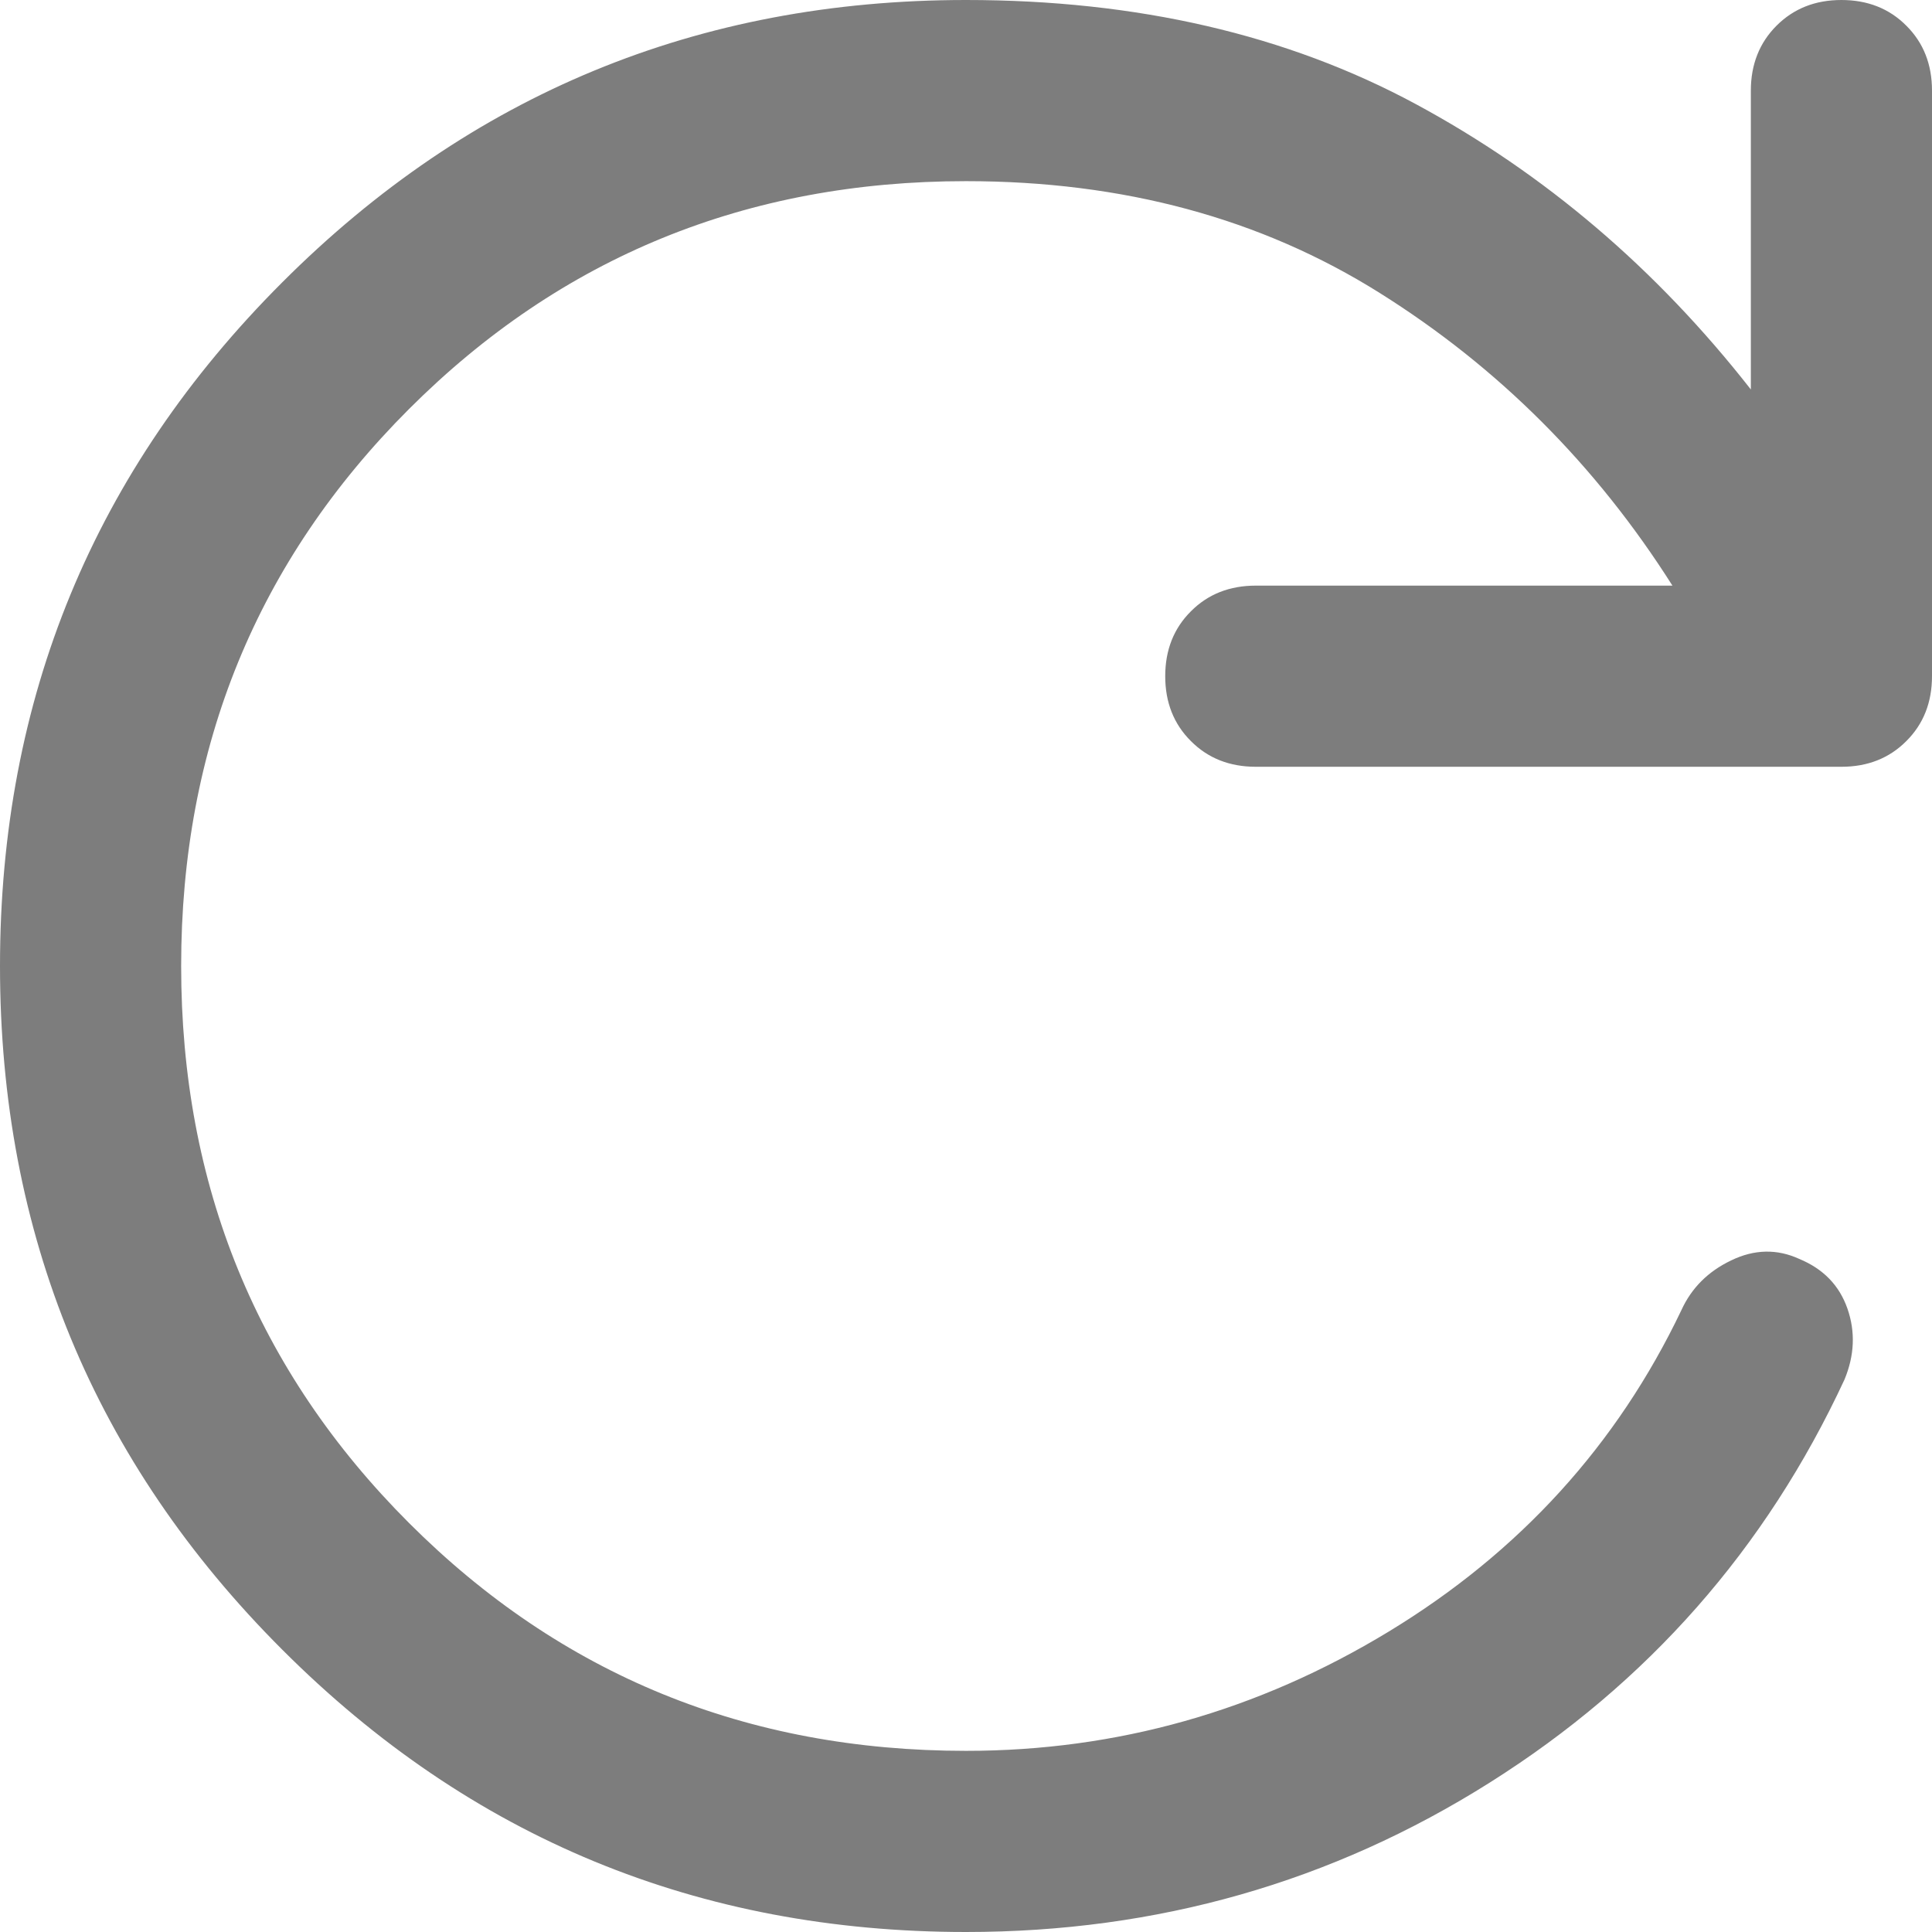 <svg width="17" height="17" viewBox="0 0 17 17" fill="none" xmlns="http://www.w3.org/2000/svg">
<path d="M8.5 17C6.145 17 4.139 16.172 2.484 14.516C0.828 12.861 0 10.855 0 8.5C0 6.145 0.828 4.139 2.484 2.484C4.139 0.828 6.145 0 8.5 0C10.005 0 11.325 0.305 12.458 0.916C13.591 1.527 14.574 2.364 15.406 3.427V0.797C15.406 0.567 15.482 0.376 15.632 0.226C15.783 0.075 15.973 0 16.203 0C16.433 0 16.624 0.075 16.774 0.226C16.925 0.376 17 0.567 17 0.797V5.95C17 6.18 16.925 6.371 16.774 6.521C16.624 6.672 16.433 6.747 16.203 6.747H11.05C10.82 6.747 10.629 6.672 10.479 6.521C10.328 6.371 10.253 6.18 10.253 5.95C10.253 5.72 10.328 5.529 10.479 5.379C10.629 5.228 10.82 5.153 11.05 5.153H14.716C14.043 4.091 13.184 3.232 12.139 2.577C11.094 1.921 9.881 1.594 8.5 1.594C6.57 1.594 4.936 2.262 3.599 3.599C2.262 4.936 1.594 6.57 1.594 8.5C1.594 10.43 2.262 12.064 3.599 13.401C4.936 14.738 6.57 15.406 8.5 15.406C9.828 15.406 11.068 15.056 12.219 14.357C13.37 13.658 14.229 12.715 14.795 11.528C14.884 11.333 15.03 11.187 15.234 11.09C15.437 10.992 15.636 10.988 15.831 11.077C16.044 11.165 16.185 11.311 16.256 11.515C16.327 11.719 16.318 11.927 16.23 12.139C15.539 13.627 14.499 14.809 13.109 15.685C11.719 16.562 10.182 17 8.5 17Z" fill="#7D7D7D"/>
</svg>
